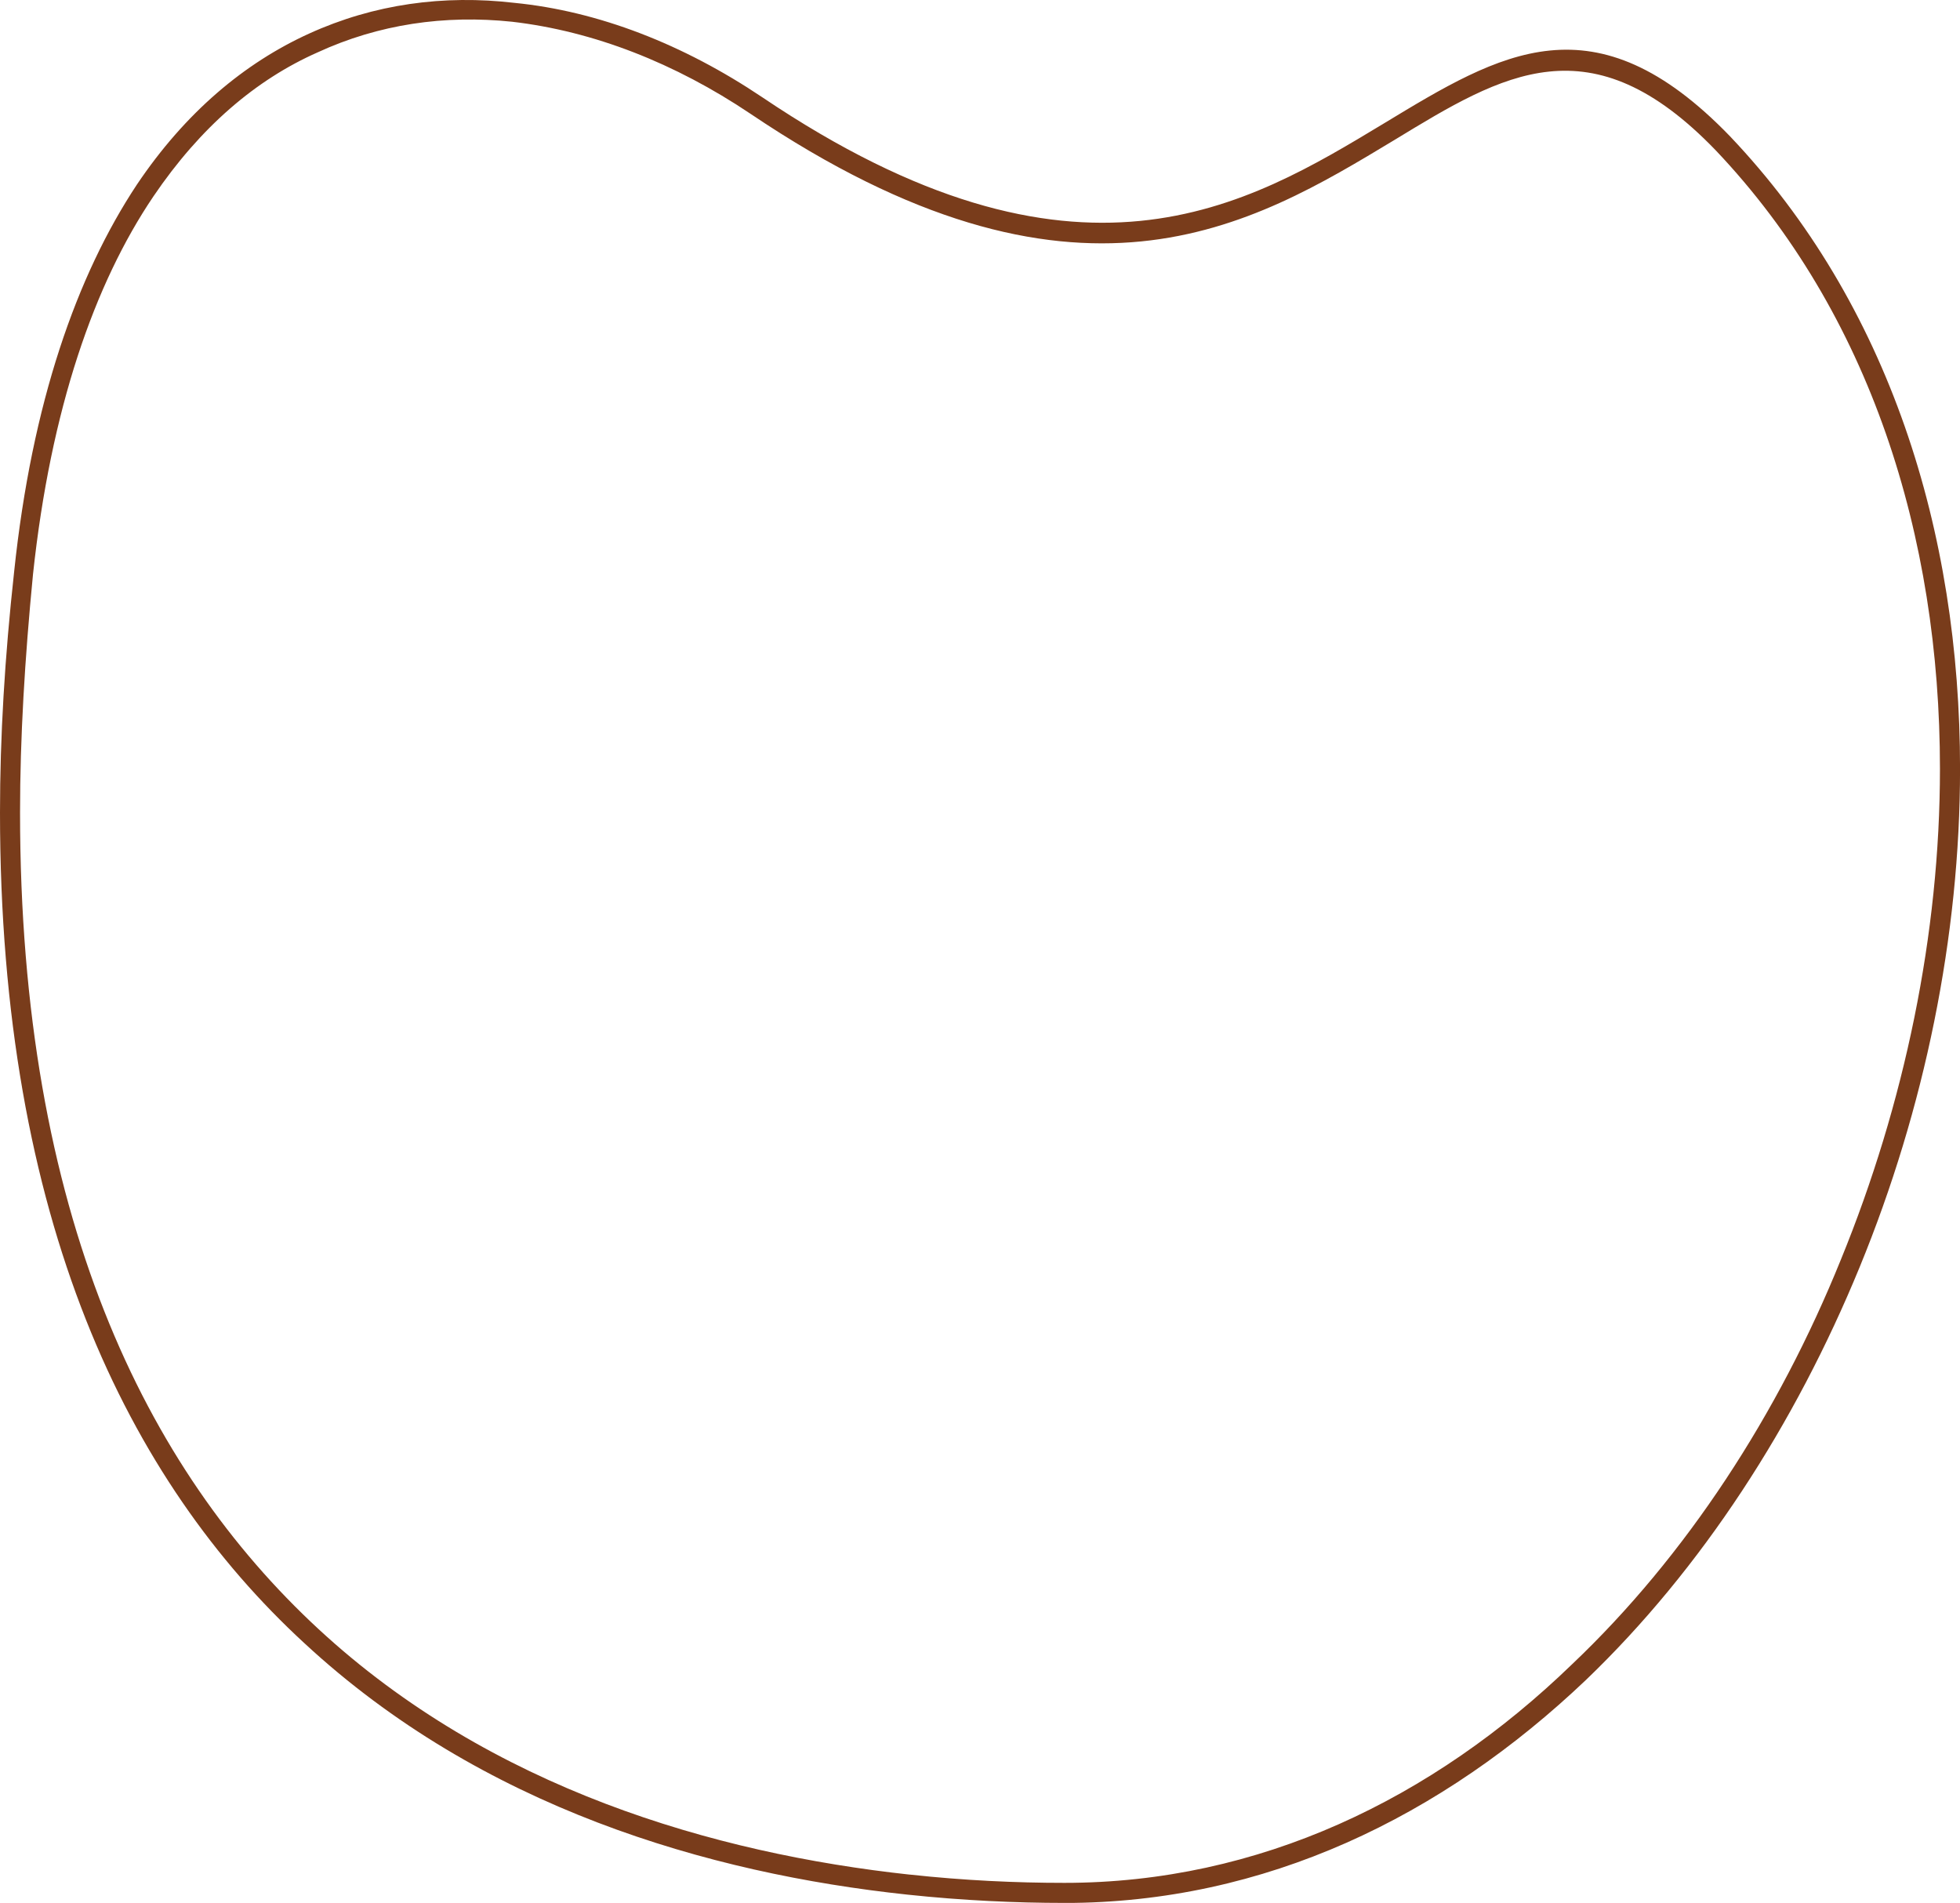 <?xml version="1.0" encoding="UTF-8"?><svg id="Layer_2" xmlns="http://www.w3.org/2000/svg" viewBox="0 0 438.01 425.2"><defs><style>.cls-1{fill:#793c1b;}</style></defs><path class="cls-1" d="M237.86,425.2c-10.81,0-22.68-.53-35.07-1.85-44.57-4.75-95.2-19.51-134.75-56.17C28.48,330.8,0,272.52,0,181.54c0-16.88,1.05-34.55,3.16-53.8,3.96-37.71,13.98-66.19,27.43-86.49,10.81-16.09,24-27.16,38.5-33.75C83.59.9,99.15-1.21,114.98.64c18.72,1.85,37.71,9.23,55.38,21.1,70.41,47.47,108.38,24.26,138.97,5.8,26.11-15.82,46.94-28.48,77.27,2.9,35.6,37.45,51.42,88.34,51.42,141.35,0,37.45-7.91,75.95-22.41,111.28-14.5,35.34-35.34,67.51-61.18,92.3-32.17,30.59-71.73,49.84-116.56,49.84h0ZM203.32,418.87c12.13,1.32,23.73,1.85,34.55,1.85,43.51,0,82.28-18.72,113.39-48.79,25.58-24.26,46.15-55.91,60.12-90.45,14.24-34.81,22.15-72.78,22.15-109.7,0-51.95-15.56-101.79-50.1-138.18-27.95-29.01-47.47-17.14-71.73-2.37-31.91,19.25-71.2,43.25-143.98-5.8-16.88-11.34-35.07-18.46-53.27-20.57-15.03-1.58-29.8.53-43.51,6.86-13.71,6.07-26.11,16.61-36.66,32.17-13.19,19.51-22.94,47.47-26.9,84.39-1.85,18.99-2.9,36.65-2.9,53.27,0,89.66,27.95,146.62,66.72,182.48,38.5,35.6,88.34,50.1,132.12,54.85h0Z"/></svg>